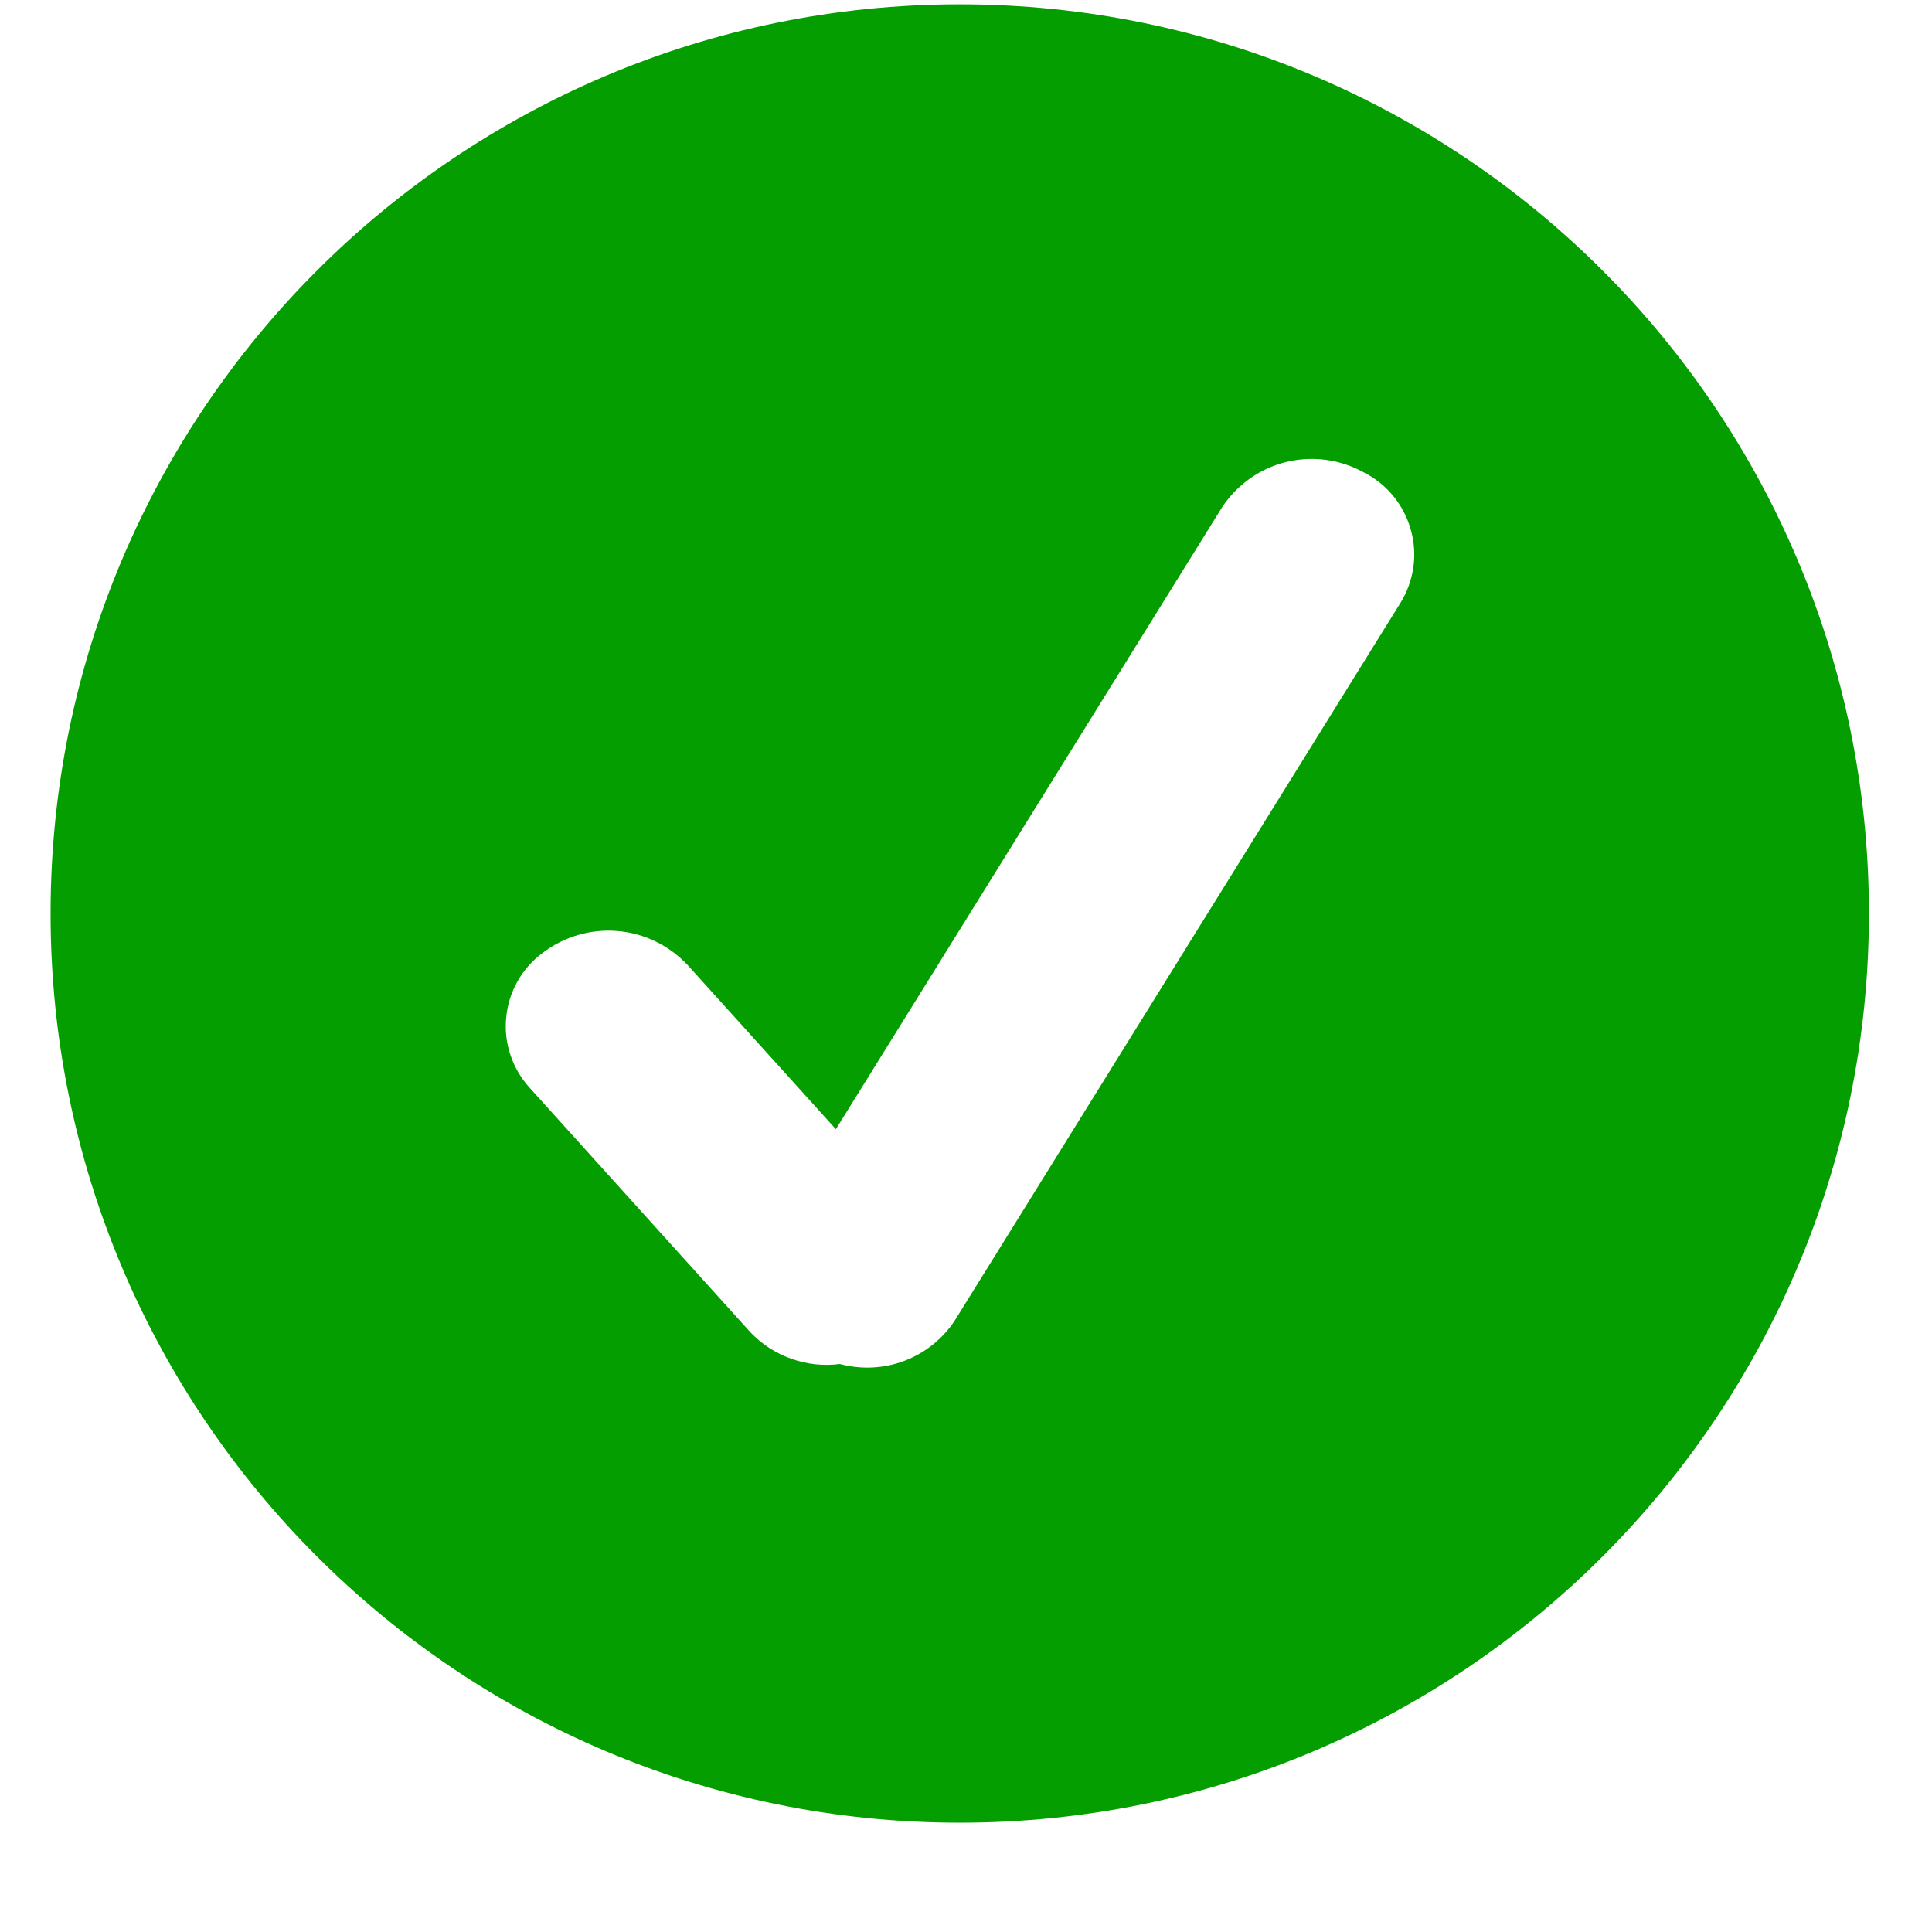 <svg width="17" height="17" viewBox="0 0 17 17" fill="none" xmlns="http://www.w3.org/2000/svg">
<path fill-rule="evenodd" clip-rule="evenodd" d="M16.445 8.038C16.445 12.456 12.864 16.038 8.445 16.038C4.027 16.038 0.445 12.456 0.445 8.038C0.445 3.62 4.027 0.038 8.445 0.038C12.864 0.038 16.445 3.62 16.445 8.038ZM11.314 4.066C11.544 4.009 11.786 4.04 11.993 4.153C12.094 4.203 12.184 4.273 12.256 4.36C12.328 4.446 12.381 4.547 12.412 4.655C12.444 4.763 12.452 4.877 12.437 4.988C12.421 5.1 12.383 5.207 12.324 5.303L8.399 11.623C8.292 11.784 8.137 11.907 7.956 11.975C7.775 12.043 7.577 12.052 7.39 12.002C7.246 12.021 7.1 12.005 6.963 11.956C6.826 11.908 6.702 11.827 6.602 11.722L4.661 9.572C4.585 9.489 4.528 9.392 4.492 9.285C4.456 9.179 4.443 9.066 4.454 8.954C4.464 8.842 4.498 8.734 4.553 8.636C4.608 8.538 4.683 8.453 4.773 8.386C4.961 8.242 5.196 8.173 5.431 8.192C5.667 8.211 5.887 8.318 6.049 8.49L7.355 9.936L10.755 4.461C10.886 4.264 11.085 4.123 11.314 4.066Z" fill="#049E00"/>
</svg>